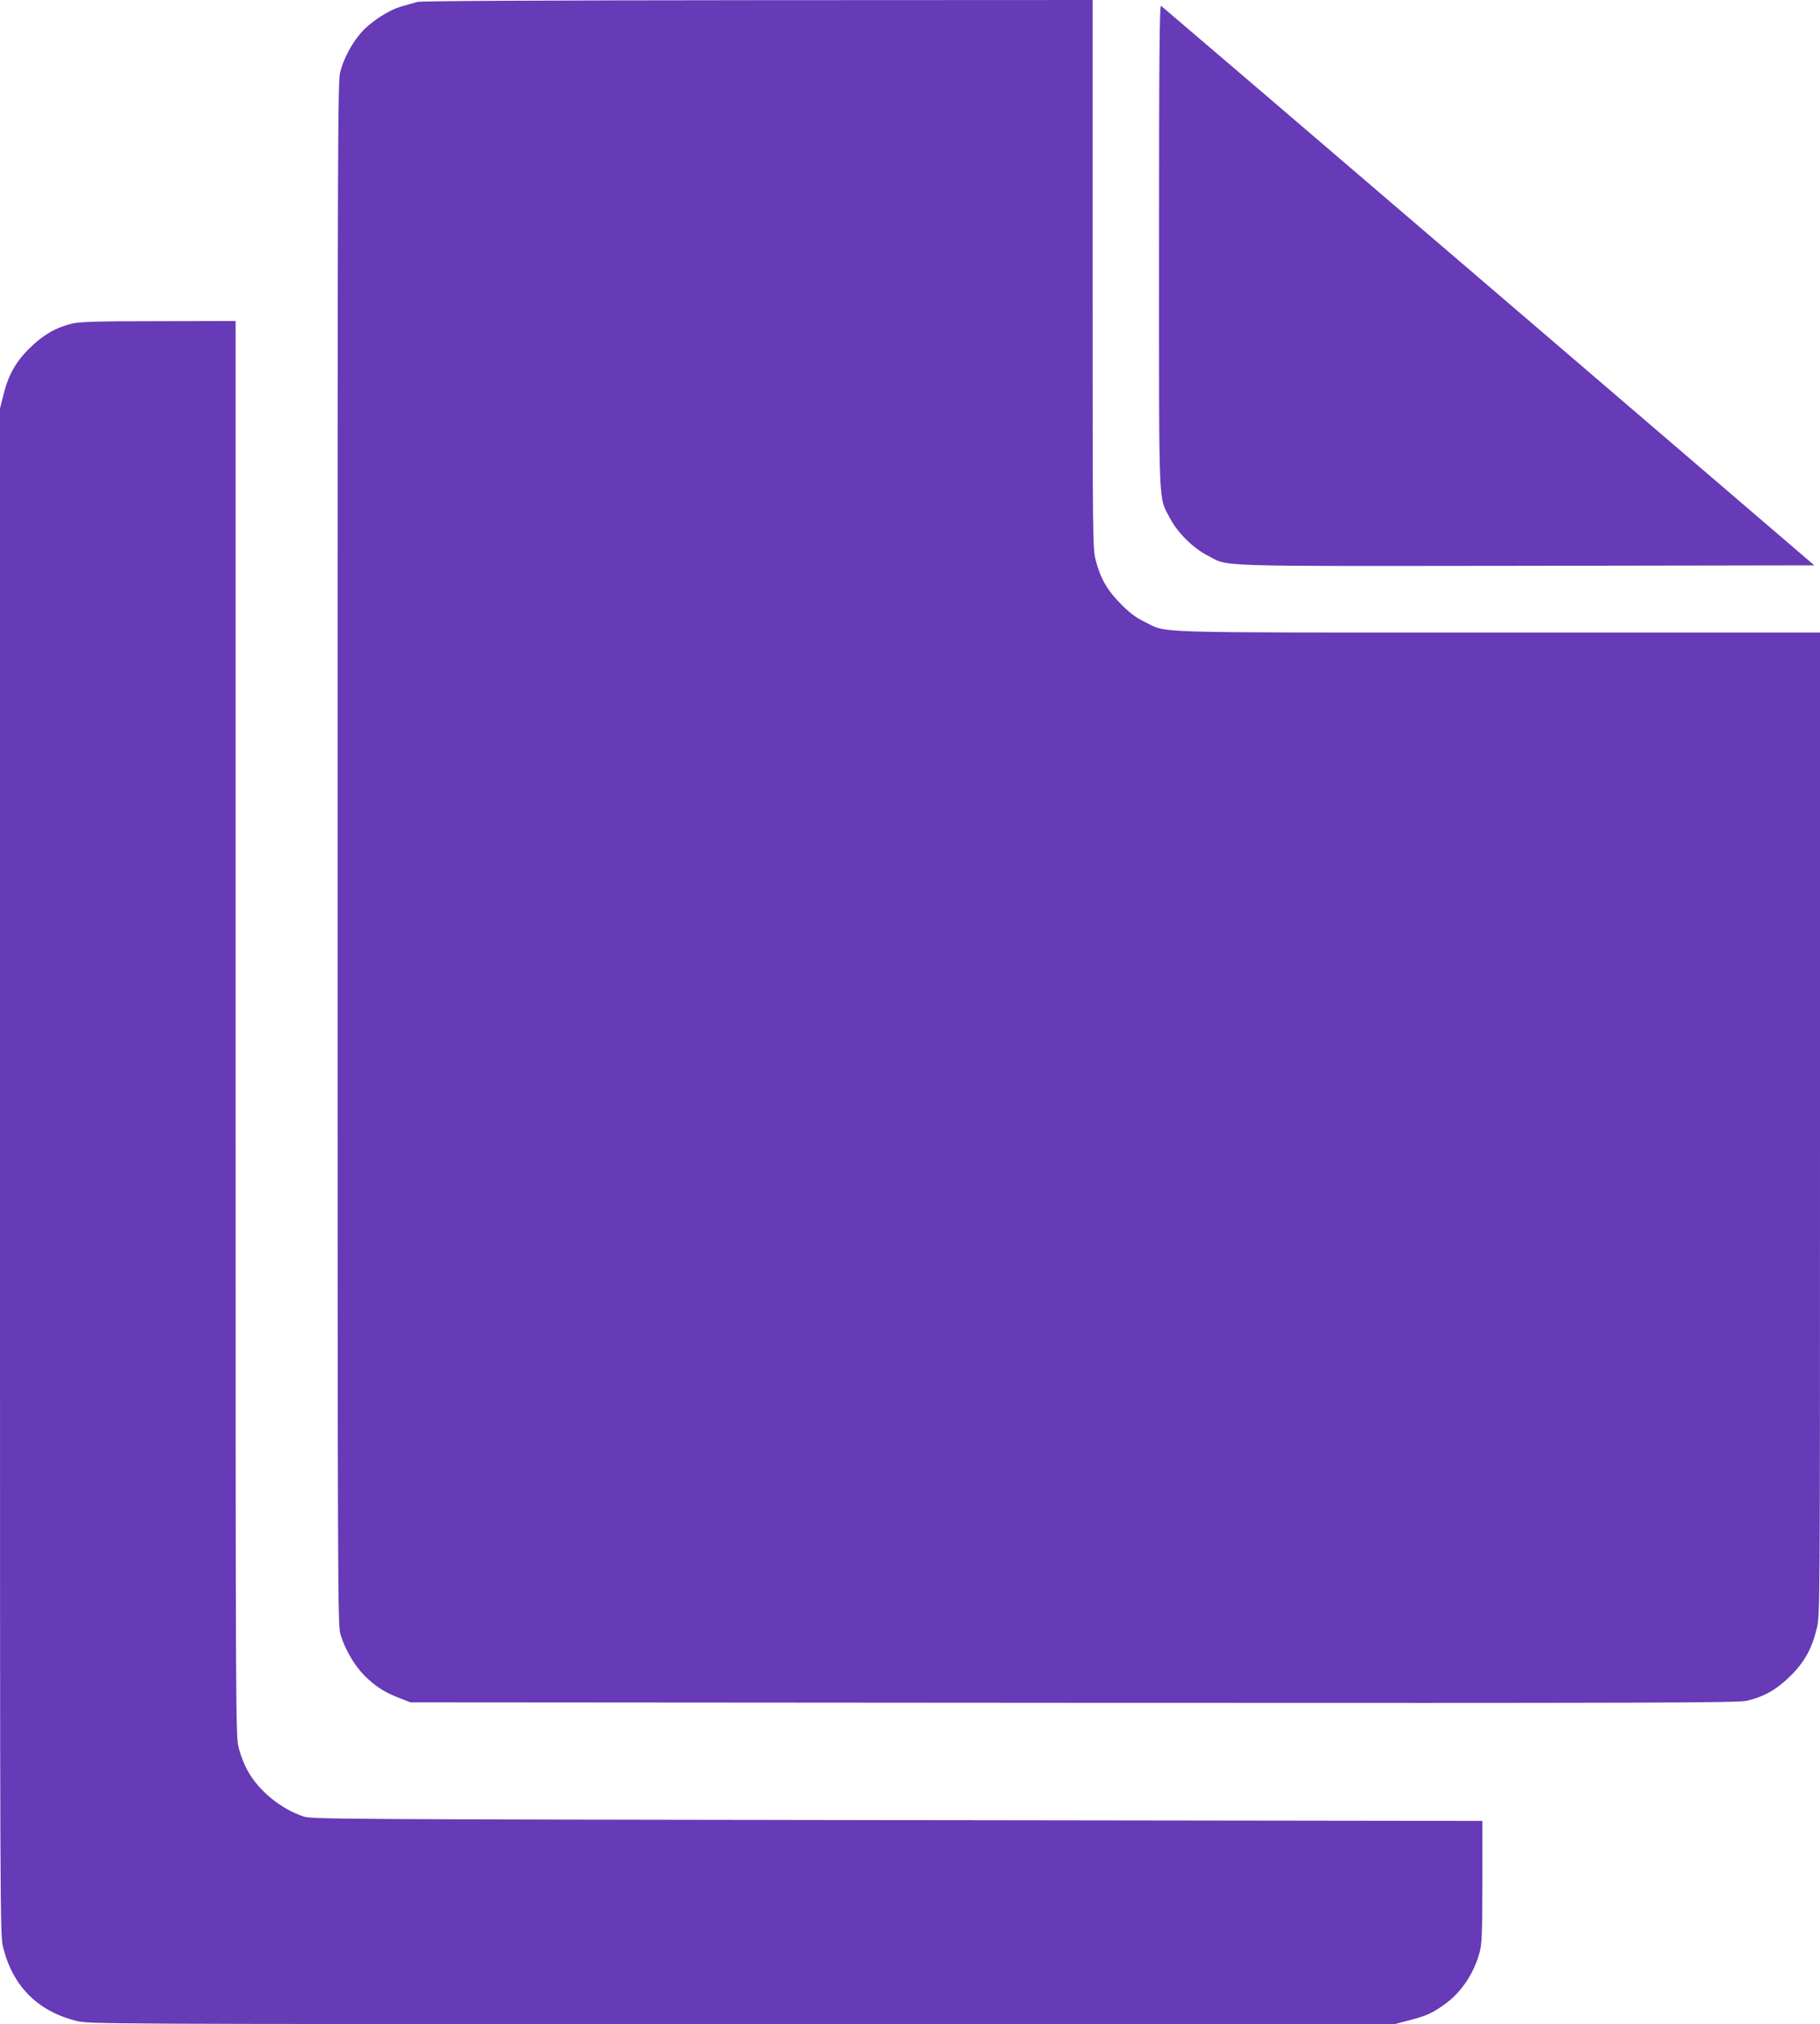 <?xml version="1.0" standalone="no"?>
<!DOCTYPE svg PUBLIC "-//W3C//DTD SVG 20010904//EN"
 "http://www.w3.org/TR/2001/REC-SVG-20010904/DTD/svg10.dtd">
<svg version="1.0" xmlns="http://www.w3.org/2000/svg"
 width="1151pt" height="1280pt" viewBox="0 0 1151 1280"
 preserveAspectRatio="xMidYMid meet">
<g transform="translate(0,1280) scale(0.1,-0.1)"
fill="#673ab7" stroke="none">
<path d="M2640 12788 c-19 -5 -65 -19 -102 -29 -86 -25 -205 -104 -264 -177
-55 -68 -99 -151 -122 -235 -16 -58 -17 -354 -17 -4942 0 -4710 1 -4882 18
-4940 30 -97 87 -195 152 -261 67 -67 125 -105 224 -143 l66 -26 4193 -3
c3741 -2 4200 0 4259 13 108 25 189 71 274 155 89 87 137 172 168 300 21 83
21 85 21 3191 l0 3109 -2038 0 c-2259 0 -2084 -5 -2232 67 -55 27 -95 56 -150
112 -87 87 -131 164 -160 277 -20 75 -20 117 -20 1811 l0 1733 -2117 -1
c-1373 -1 -2130 -5 -2153 -11z"/>
<path d="M7330 11245 c0 -1698 -5 -1580 68 -1720 48 -92 145 -189 237 -237
141 -73 -13 -68 2016 -66 l1823 3 -2059 1765 c-1133 971 -2066 1769 -2072
1773 -10 7 -13 -300 -13 -1518z"/>
<path d="M456 10754 c-102 -25 -184 -72 -267 -154 -89 -87 -137 -172 -168
-300 l-21 -83 0 -4826 c0 -4783 0 -4827 20 -4906 61 -246 219 -404 465 -465
79 -19 122 -20 4207 -20 l4128 0 95 25 c109 28 147 46 230 107 99 73 177 191
212 321 15 53 17 117 18 447 l0 385 -3700 5 c-3556 5 -3702 6 -3755 23 -144
48 -283 162 -353 288 -21 36 -46 101 -57 144 -20 78 -20 113 -20 4552 l0 4473
-487 -1 c-386 0 -500 -4 -547 -15z"/>
</g>
</svg>
